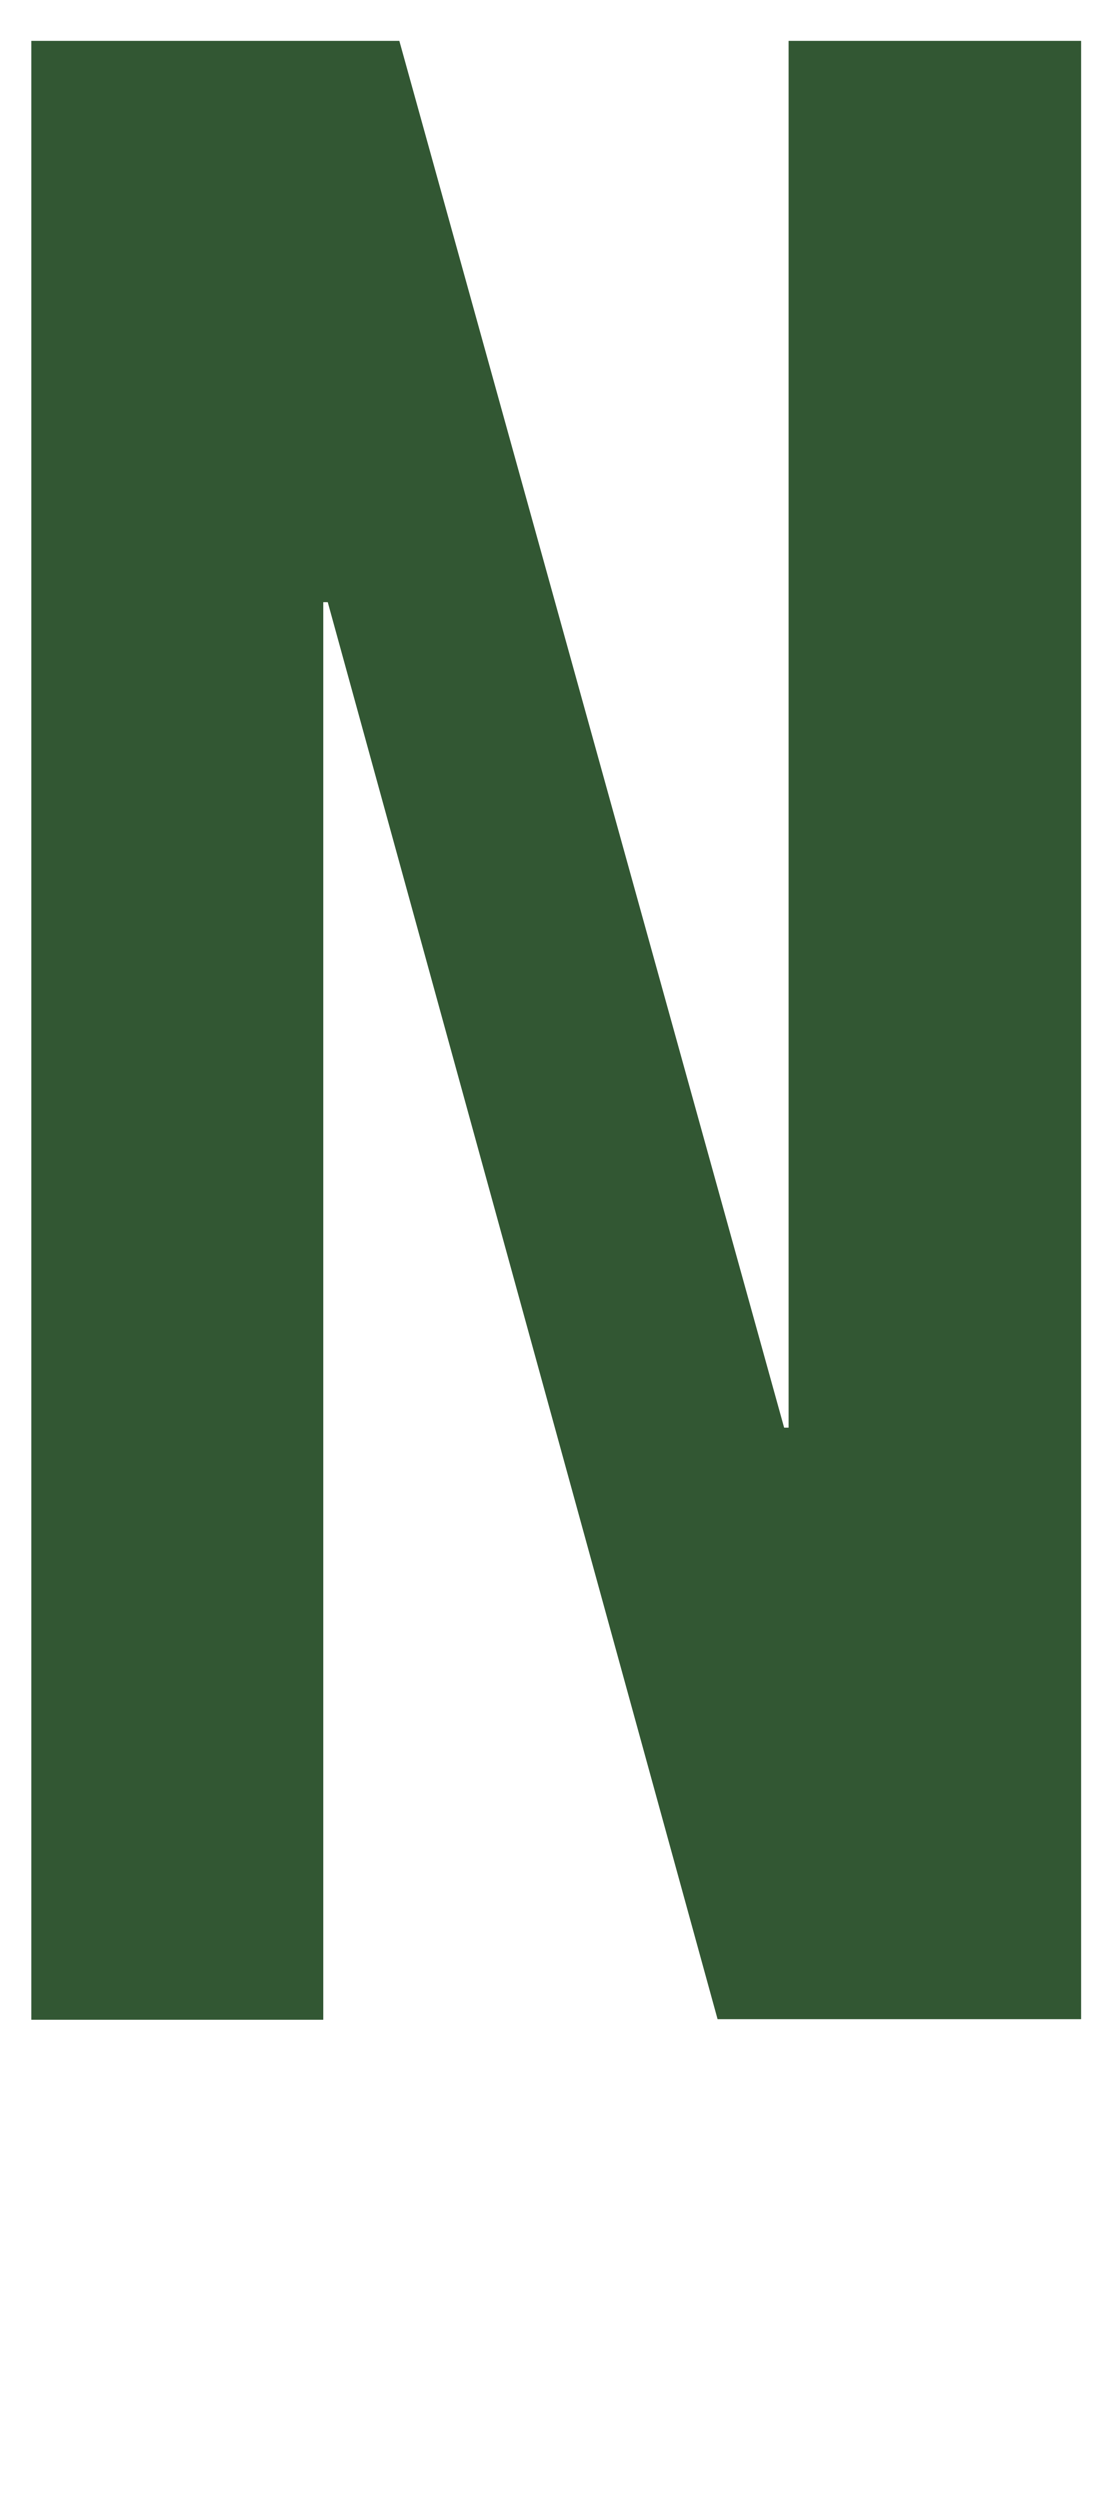 <?xml version="1.0" encoding="utf-8"?>
<!-- Generator: Adobe Illustrator 23.0.3, SVG Export Plug-In . SVG Version: 6.00 Build 0)  -->
<svg version="1.1" id="レイヤー_1" xmlns="http://www.w3.org/2000/svg" xmlns:xlink="http://www.w3.org/1999/xlink" x="0px"
	 y="0px" viewBox="0 0 19.9 44.67" style="enable-background:new 0 0 19.9 44.67;" xml:space="preserve">
<style type="text/css">
	.st0{fill:#325733;}
</style>
<path class="st0" d="M14.02,25.51h0.08V0.73h5.23v35.35h-6.5L5.86,10.76H5.78v25.33H0.56V0.73h6.58L14.02,25.51z"/>
</svg>
